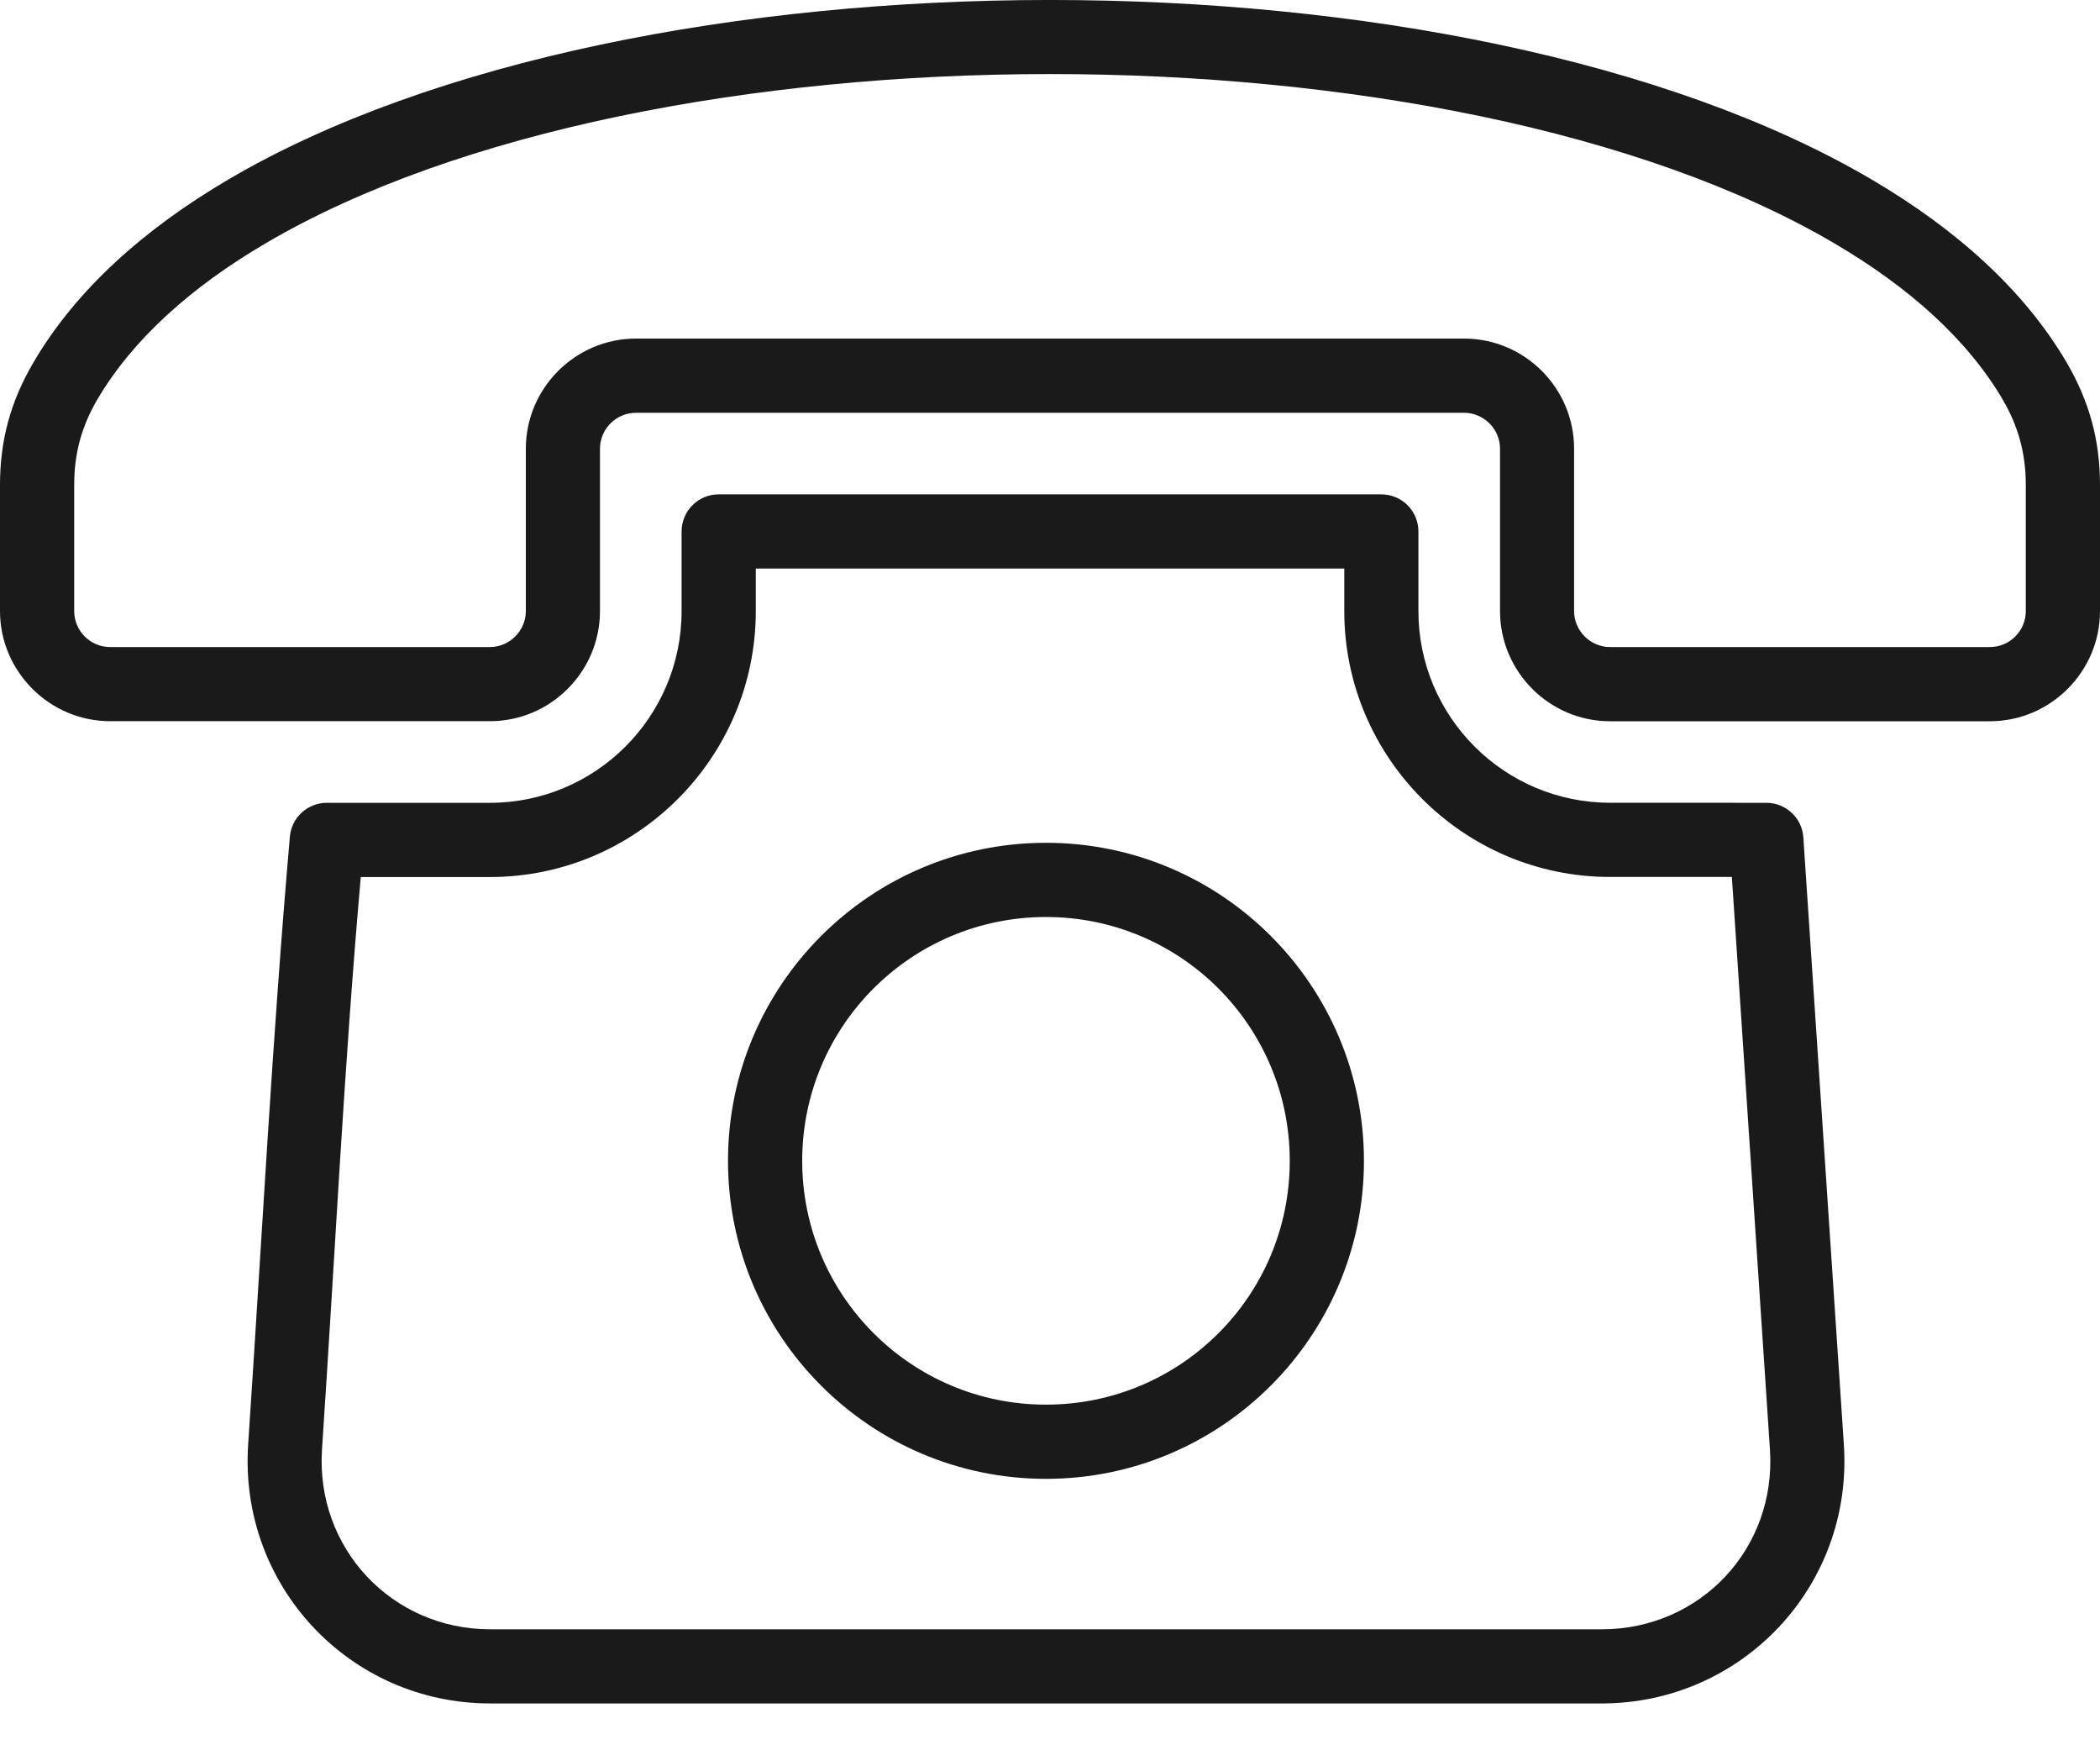 <?xml version="1.0" encoding="UTF-8"?>
<svg xmlns="http://www.w3.org/2000/svg" width="30" height="25" viewBox="0 0 30 25" fill="none">
  <path fill-rule="evenodd" clip-rule="evenodd" d="M10.796 8.121H19.204V8.728C19.204 10.819 20.908 12.526 23.001 12.526H24.741L25.285 20.705C25.378 22.123 24.287 23.272 22.882 23.272H7.003C5.594 23.272 4.508 22.108 4.6 20.704C4.782 17.989 4.915 15.231 5.154 12.527H7C9.092 12.527 10.797 10.821 10.797 8.729V8.121H10.796ZM11.46 16.581C11.46 14.656 13.019 13.098 14.943 13.098C16.867 13.098 18.425 14.657 18.425 16.581C18.425 18.506 16.868 20.063 14.943 20.063C13.02 20.064 11.46 18.504 11.46 16.581ZM14.943 12.038C12.434 12.038 10.4 14.072 10.4 16.581C10.4 19.089 12.435 21.123 14.943 21.123C17.449 21.123 19.485 19.087 19.485 16.581C19.485 14.073 17.451 12.038 14.943 12.038ZM9.085 4.836C8.22 4.836 7.512 5.544 7.512 6.409V8.729C7.512 9.009 7.28 9.242 6.999 9.242H1.573C1.291 9.242 1.06 9.011 1.06 8.729V6.928C1.06 6.48 1.163 6.095 1.39 5.707C1.896 4.846 2.729 4.101 3.795 3.475C9.279 0.252 20.719 0.252 26.204 3.475C27.271 4.101 28.104 4.846 28.61 5.707C28.835 6.092 28.94 6.481 28.94 6.928V8.729C28.94 9.011 28.71 9.242 28.427 9.242H23C22.719 9.242 22.487 9.009 22.487 8.729V6.409C22.487 5.543 21.781 4.836 20.915 4.836H9.085ZM8.571 6.409C8.571 6.126 8.803 5.896 9.085 5.896H20.915C21.197 5.896 21.429 6.128 21.429 6.409V8.729C21.429 9.594 22.135 10.302 23.001 10.302H28.427C29.292 10.302 30 9.593 30 8.729V6.928C30 6.284 29.846 5.729 29.521 5.173C28.919 4.149 27.956 3.28 26.738 2.564C20.921 -0.855 9.08 -0.855 3.262 2.564C2.044 3.28 1.081 4.149 0.48 5.173C0.153 5.729 0 6.284 0 6.928V8.728C0 9.592 0.709 10.301 1.573 10.301H6.999C7.865 10.301 8.571 9.594 8.571 8.728V6.409ZM9.737 7.591V8.729C9.737 10.239 8.509 11.467 6.999 11.467H4.669C4.391 11.467 4.164 11.68 4.141 11.951C3.889 14.835 3.739 17.744 3.545 20.633C3.412 22.642 4.989 24.331 7.003 24.331H22.882C24.882 24.331 26.475 22.657 26.341 20.634L25.762 11.961C25.744 11.681 25.51 11.467 25.234 11.467L23.001 11.466C21.49 11.466 20.263 10.238 20.263 8.728V7.591C20.263 7.298 20.026 7.061 19.733 7.061H10.267C9.974 7.061 9.737 7.299 9.737 7.591Z" fill="#1A1A1A"></path>
</svg>
